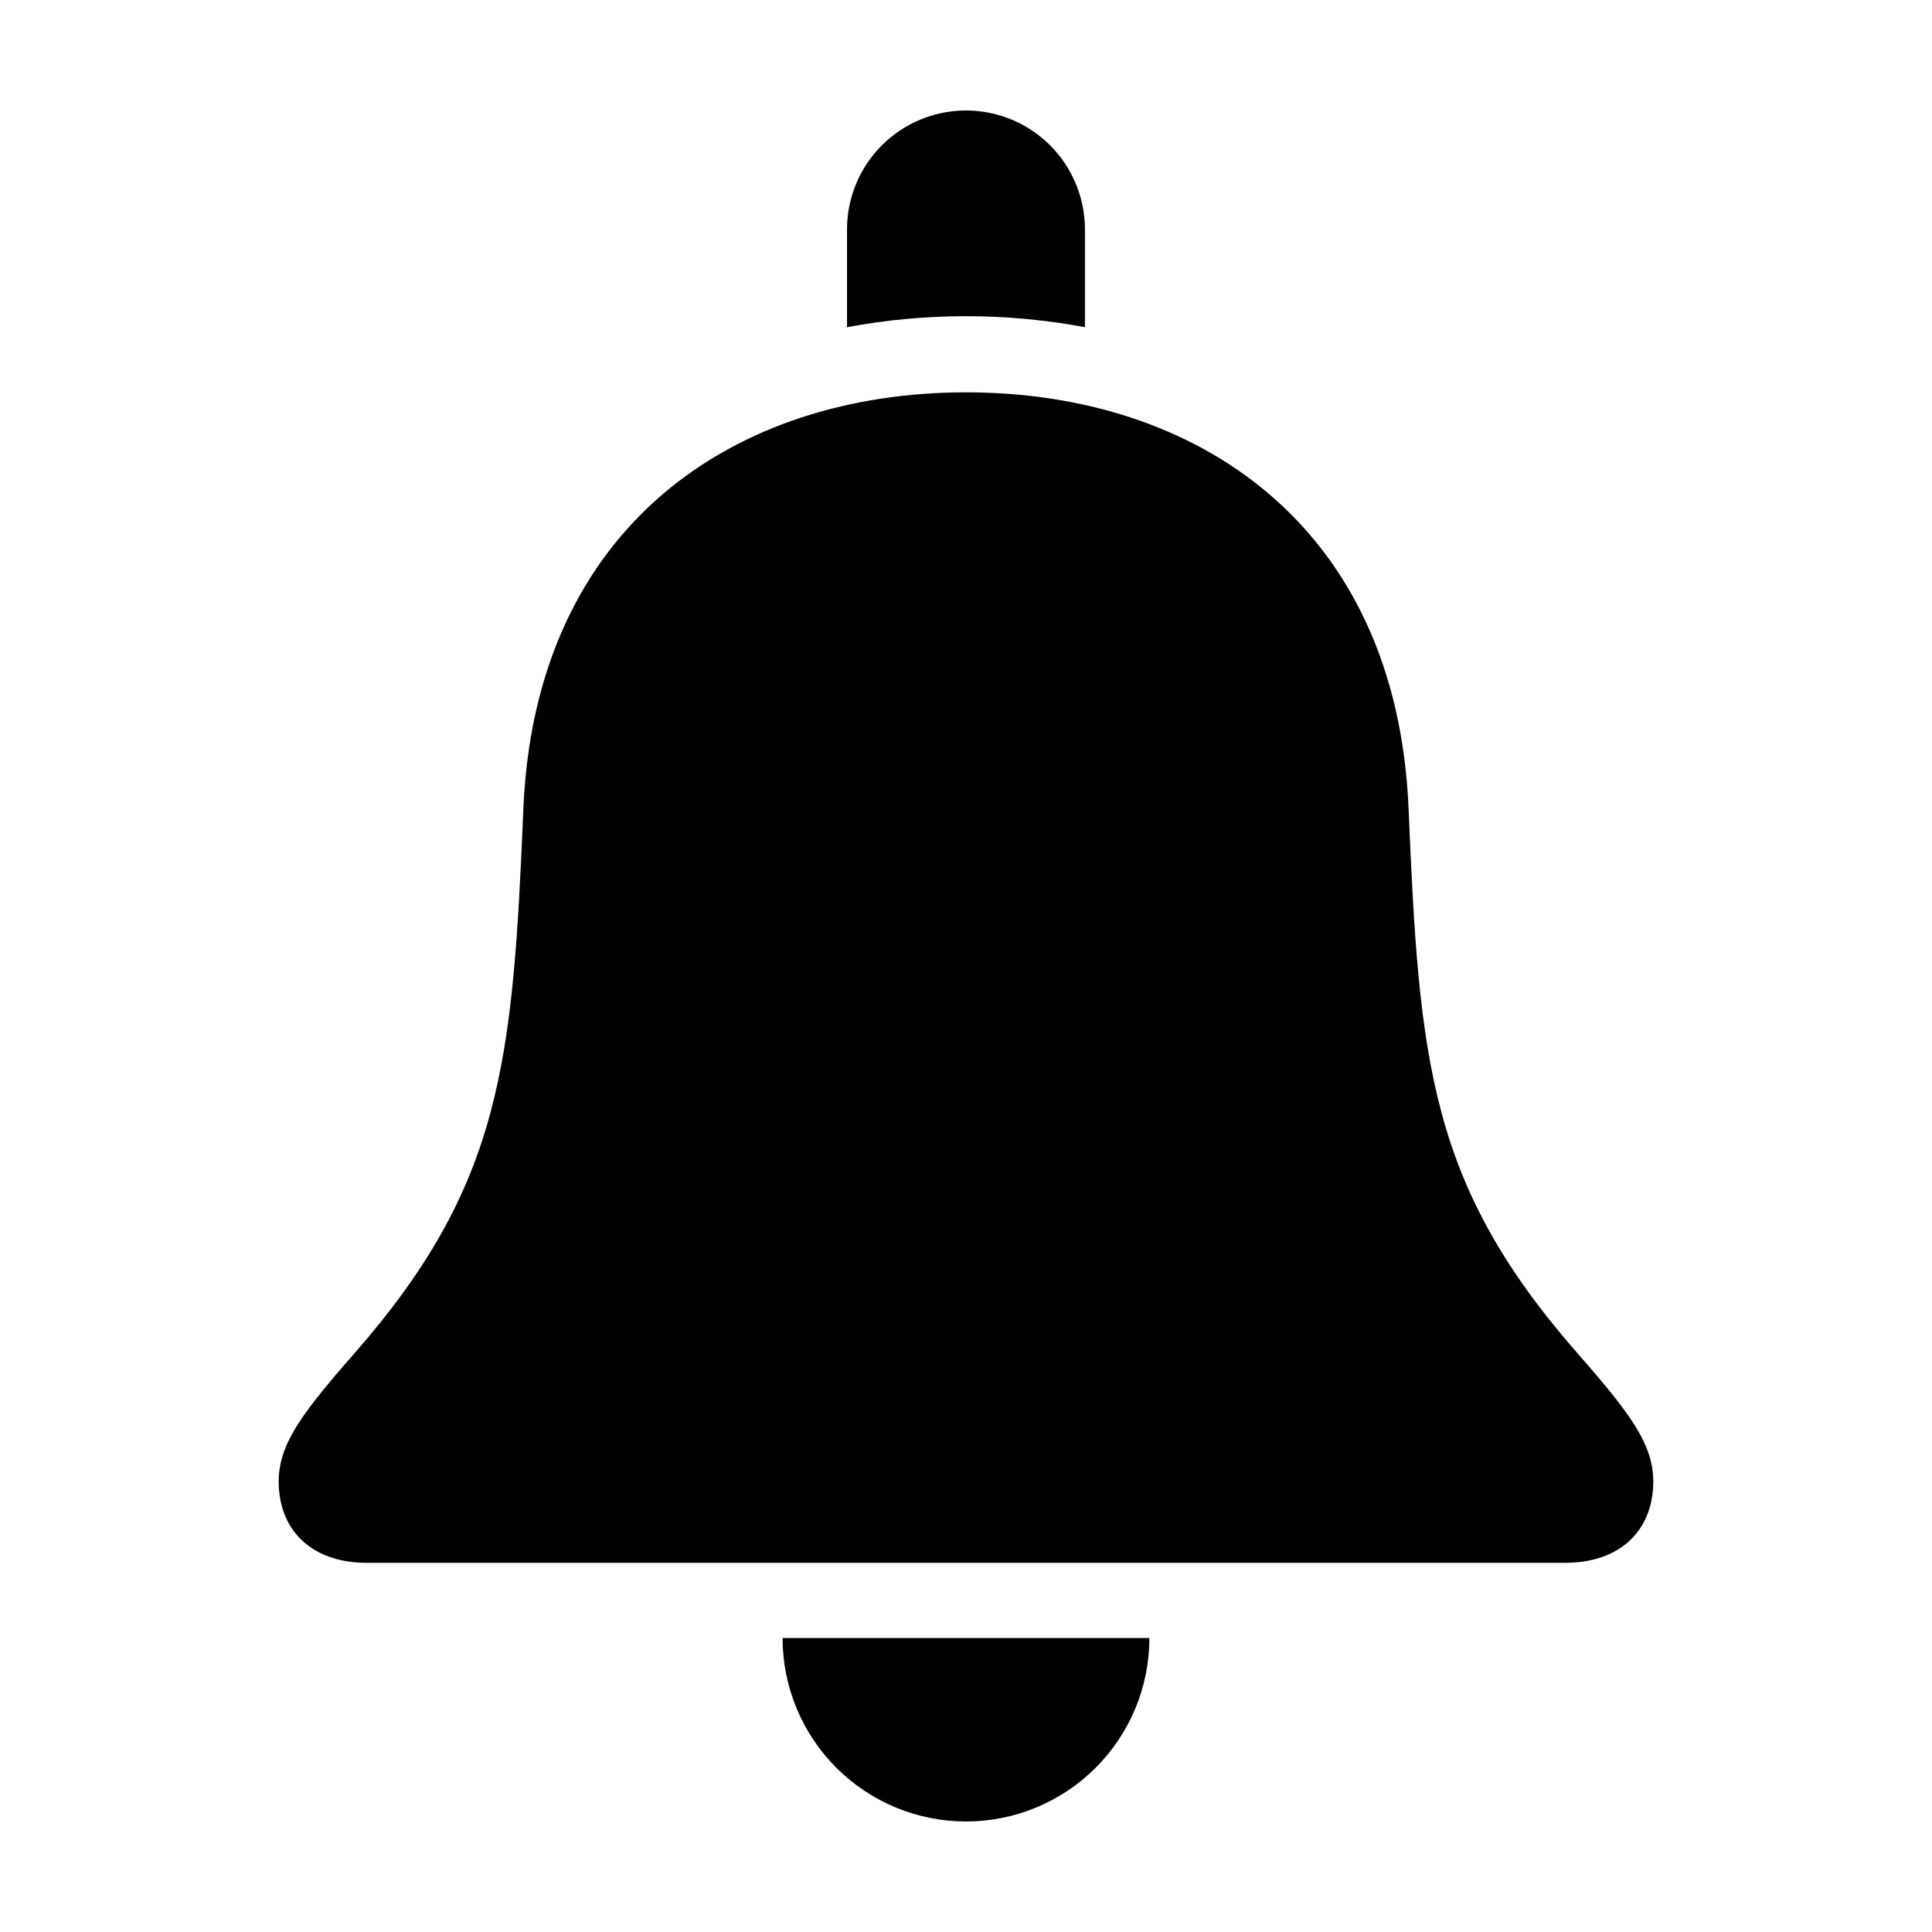 <?xml version="1.0" encoding="UTF-8"?>
<!-- Uploaded to: SVG Repo, www.svgrepo.com, Generator: SVG Repo Mixer Tools -->
<svg fill="#000000" width="800px" height="800px" version="1.1" viewBox="144 144 512 512" xmlns="http://www.w3.org/2000/svg">
 <g>
  <path d="m400 626.71c12.891 0 25.254-5.125 34.367-14.242 9.113-9.117 14.234-21.48 14.234-34.371h-97.207c0 12.891 5.121 25.254 14.234 34.371 9.117 9.117 21.477 14.242 34.371 14.242z"/>
  <path d="m431.52 204.81c0-11.262-6.008-21.668-15.762-27.301-9.754-5.633-21.773-5.633-31.527 0-9.754 5.633-15.762 16.039-15.762 27.301v25.895c20.836-3.883 42.215-3.883 63.051 0z"/>
  <path d="m282.7 358.34c-2.809 67.035-5.5 99.543-44.855 144.4-15.402 17.574-21.246 25.723-19.773 37.277 1.395 10.906 9.75 18.145 23.102 18.145l317.64-0.004c13.352 0 21.707-7.234 23.102-18.145 1.477-11.555-4.367-19.699-19.773-37.277-39.355-44.855-42.047-77.363-44.855-144.4-3.148-75.152-56.195-110.36-117.29-110.36s-114.14 35.211-117.3 110.37z"/>
 </g>
</svg>